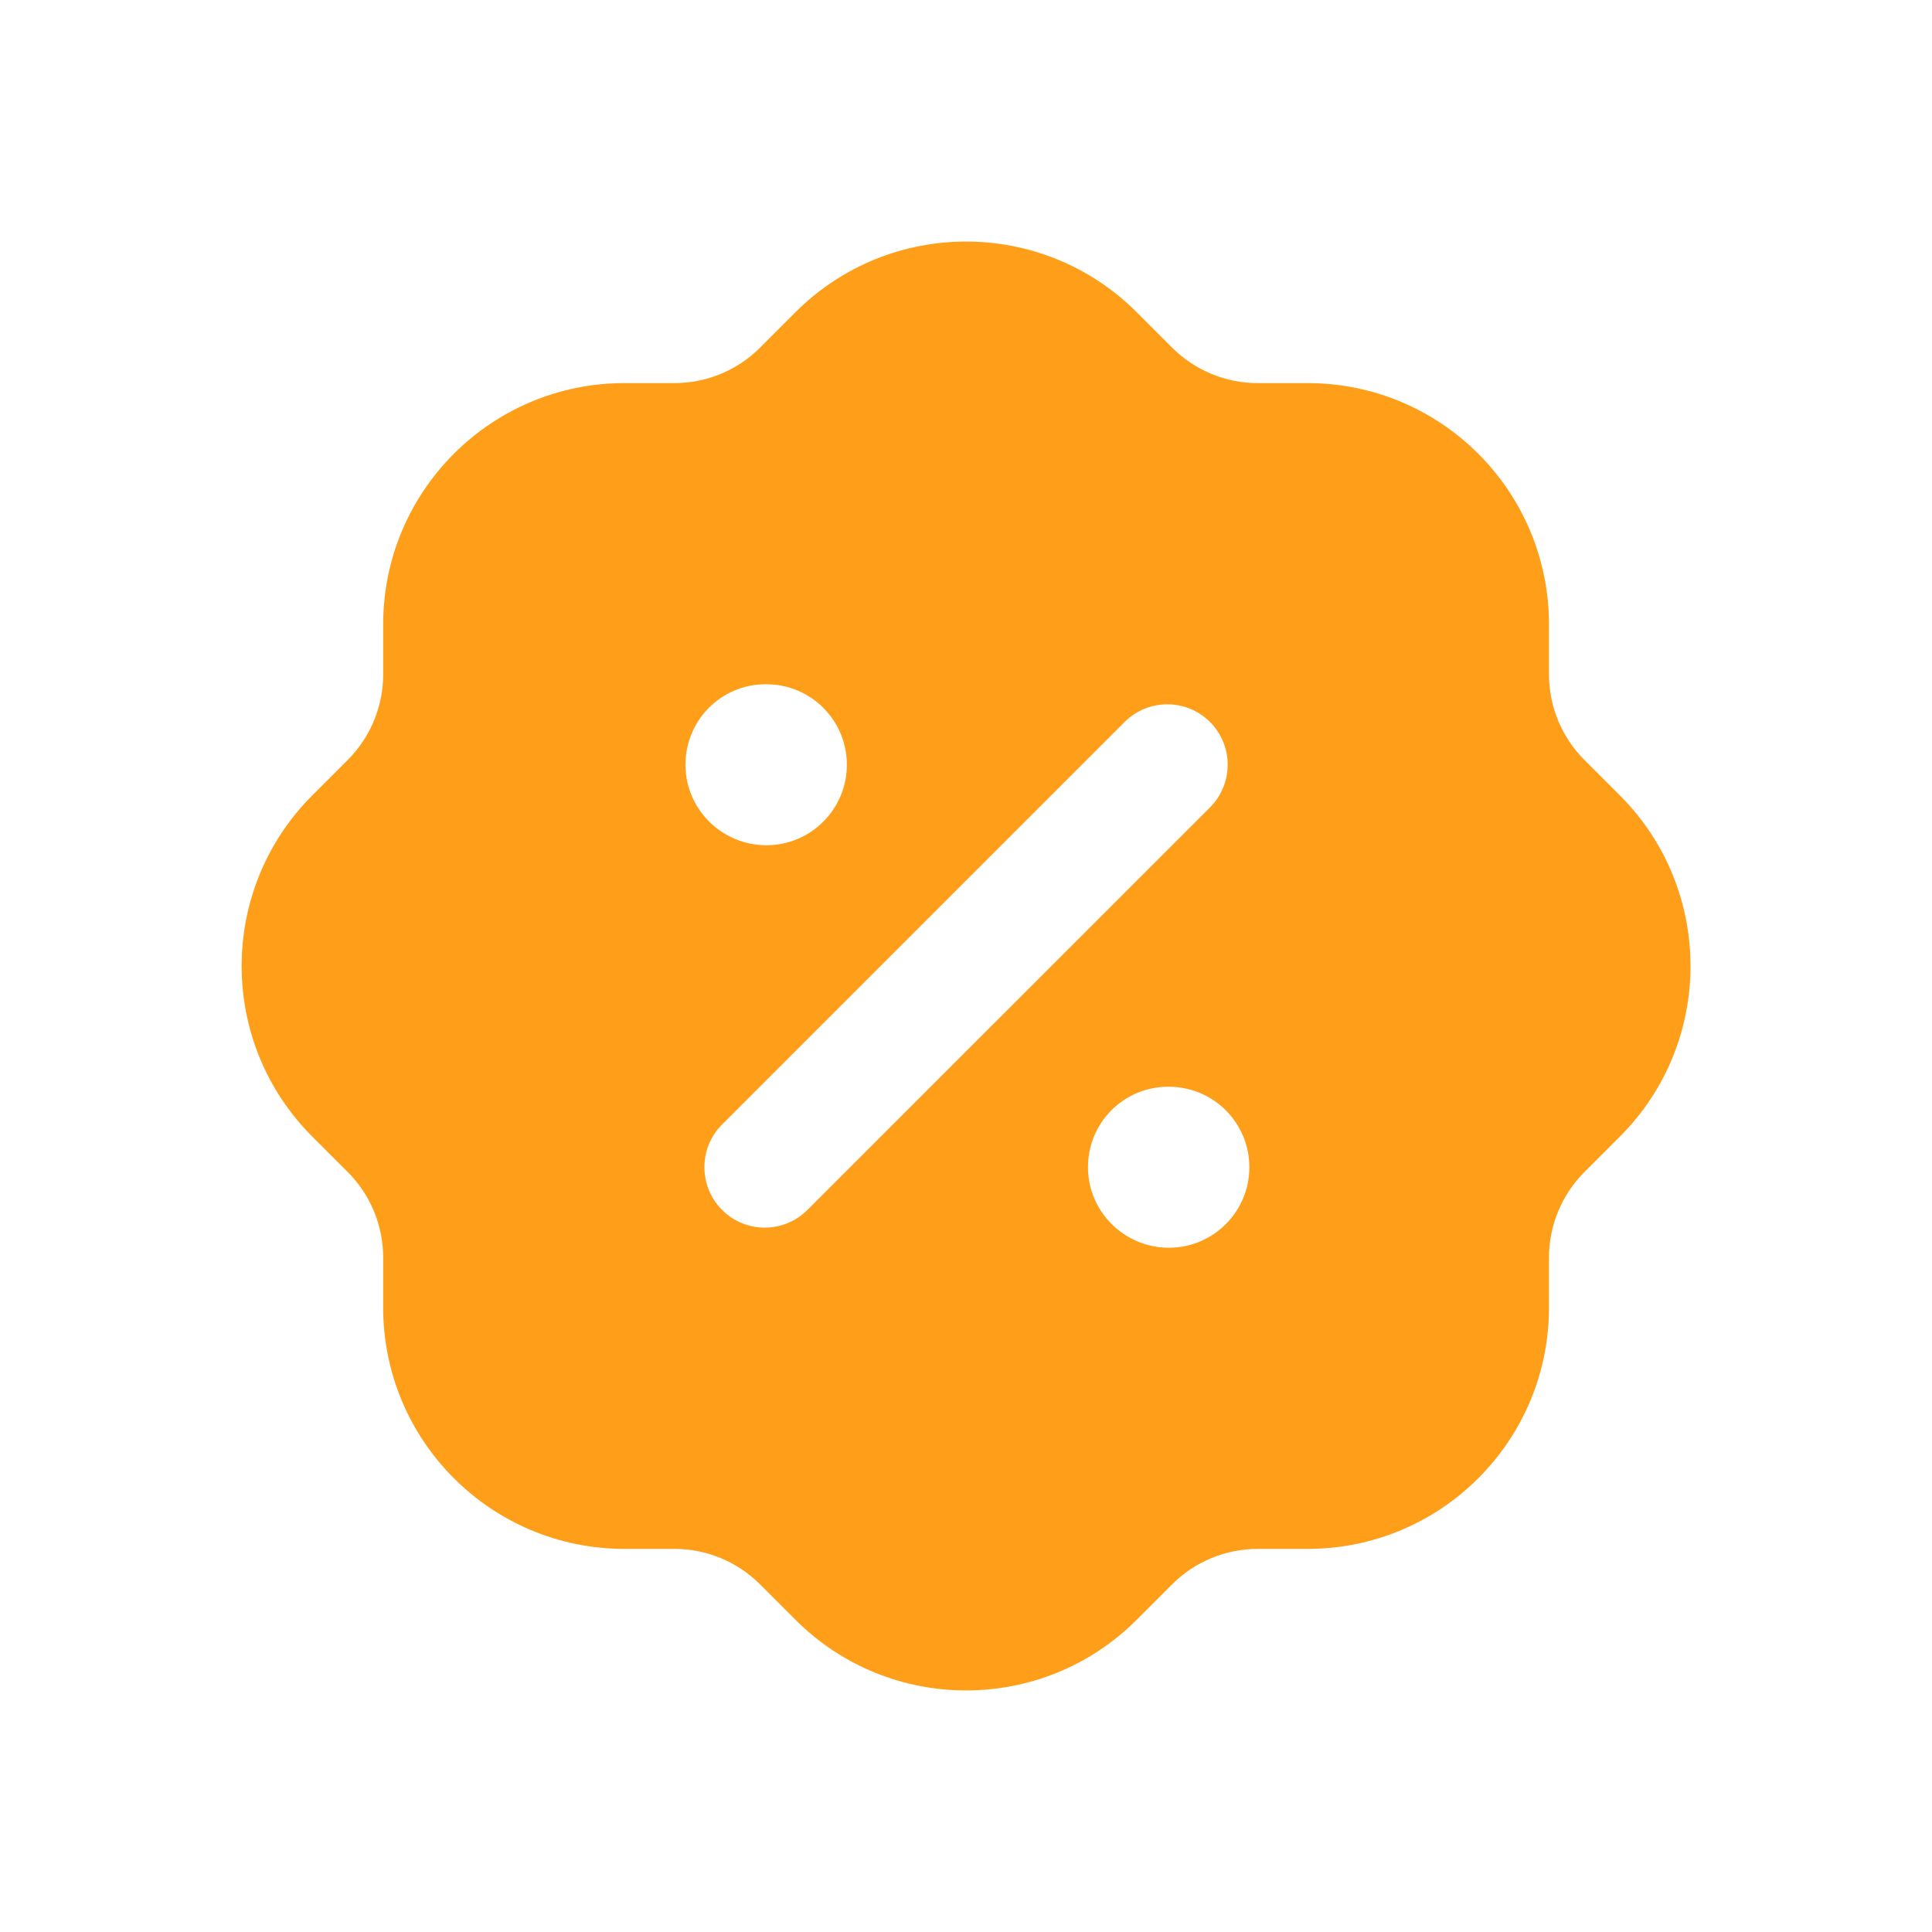 <svg width="72" height="72" viewBox="0 0 72 72" fill="none" xmlns="http://www.w3.org/2000/svg">
<g clip-path="url(#clip0_156_7038)">
<path fill-rule="evenodd" clip-rule="evenodd" d="M60.366 29.64L59.043 28.317C58.2 27.474 57.726 26.328 57.726 25.134V23.271C57.726 18.303 53.7 14.277 48.732 14.277H46.869C45.675 14.277 44.532 13.803 43.686 12.96L42.363 11.637C38.85 8.124 33.156 8.124 29.643 11.637L28.32 12.96C27.477 13.803 26.331 14.277 25.137 14.277H23.274C18.306 14.277 14.28 18.303 14.28 23.271V25.134C14.28 26.328 13.806 27.471 12.963 28.317L11.64 29.64C8.127 33.153 8.127 38.847 11.64 42.36L12.963 43.683C13.806 44.526 14.28 45.672 14.28 46.866V48.729C14.28 53.697 18.306 57.723 23.274 57.723H25.137C26.331 57.723 27.474 58.197 28.32 59.04L29.643 60.363C33.156 63.876 38.85 63.876 42.363 60.363L43.686 59.04C44.529 58.197 45.675 57.723 46.869 57.723H48.732C53.7 57.723 57.726 53.697 57.726 48.729V46.866C57.726 45.672 58.2 44.529 59.043 43.683L60.366 42.36C63.879 38.847 63.879 33.153 60.366 29.64ZM28.53 25.5H28.56C30.219 25.5 31.56 26.844 31.56 28.5C31.56 30.156 30.219 31.5 28.56 31.5C26.904 31.5 25.545 30.156 25.545 28.5C25.545 26.844 26.874 25.5 28.53 25.5ZM30.09 45.09C29.652 45.528 29.076 45.75 28.5 45.75C27.924 45.75 27.348 45.531 26.91 45.09C26.031 44.211 26.031 42.786 26.91 41.907L41.91 26.907C42.789 26.028 44.214 26.028 45.093 26.907C45.972 27.786 45.972 29.211 45.093 30.09L30.09 45.09ZM43.56 46.5C41.904 46.5 40.545 45.156 40.545 43.5C40.545 41.844 41.874 40.5 43.53 40.5H43.56C45.219 40.5 46.56 41.844 46.56 43.5C46.56 45.156 45.216 46.5 43.56 46.5Z" fill="#FF9E18"/>
</g>
<defs>
<clipPath id="clip0_156_7038">
<rect width="72" height="72" fill="white"/>
</clipPath>
</defs>
</svg>
